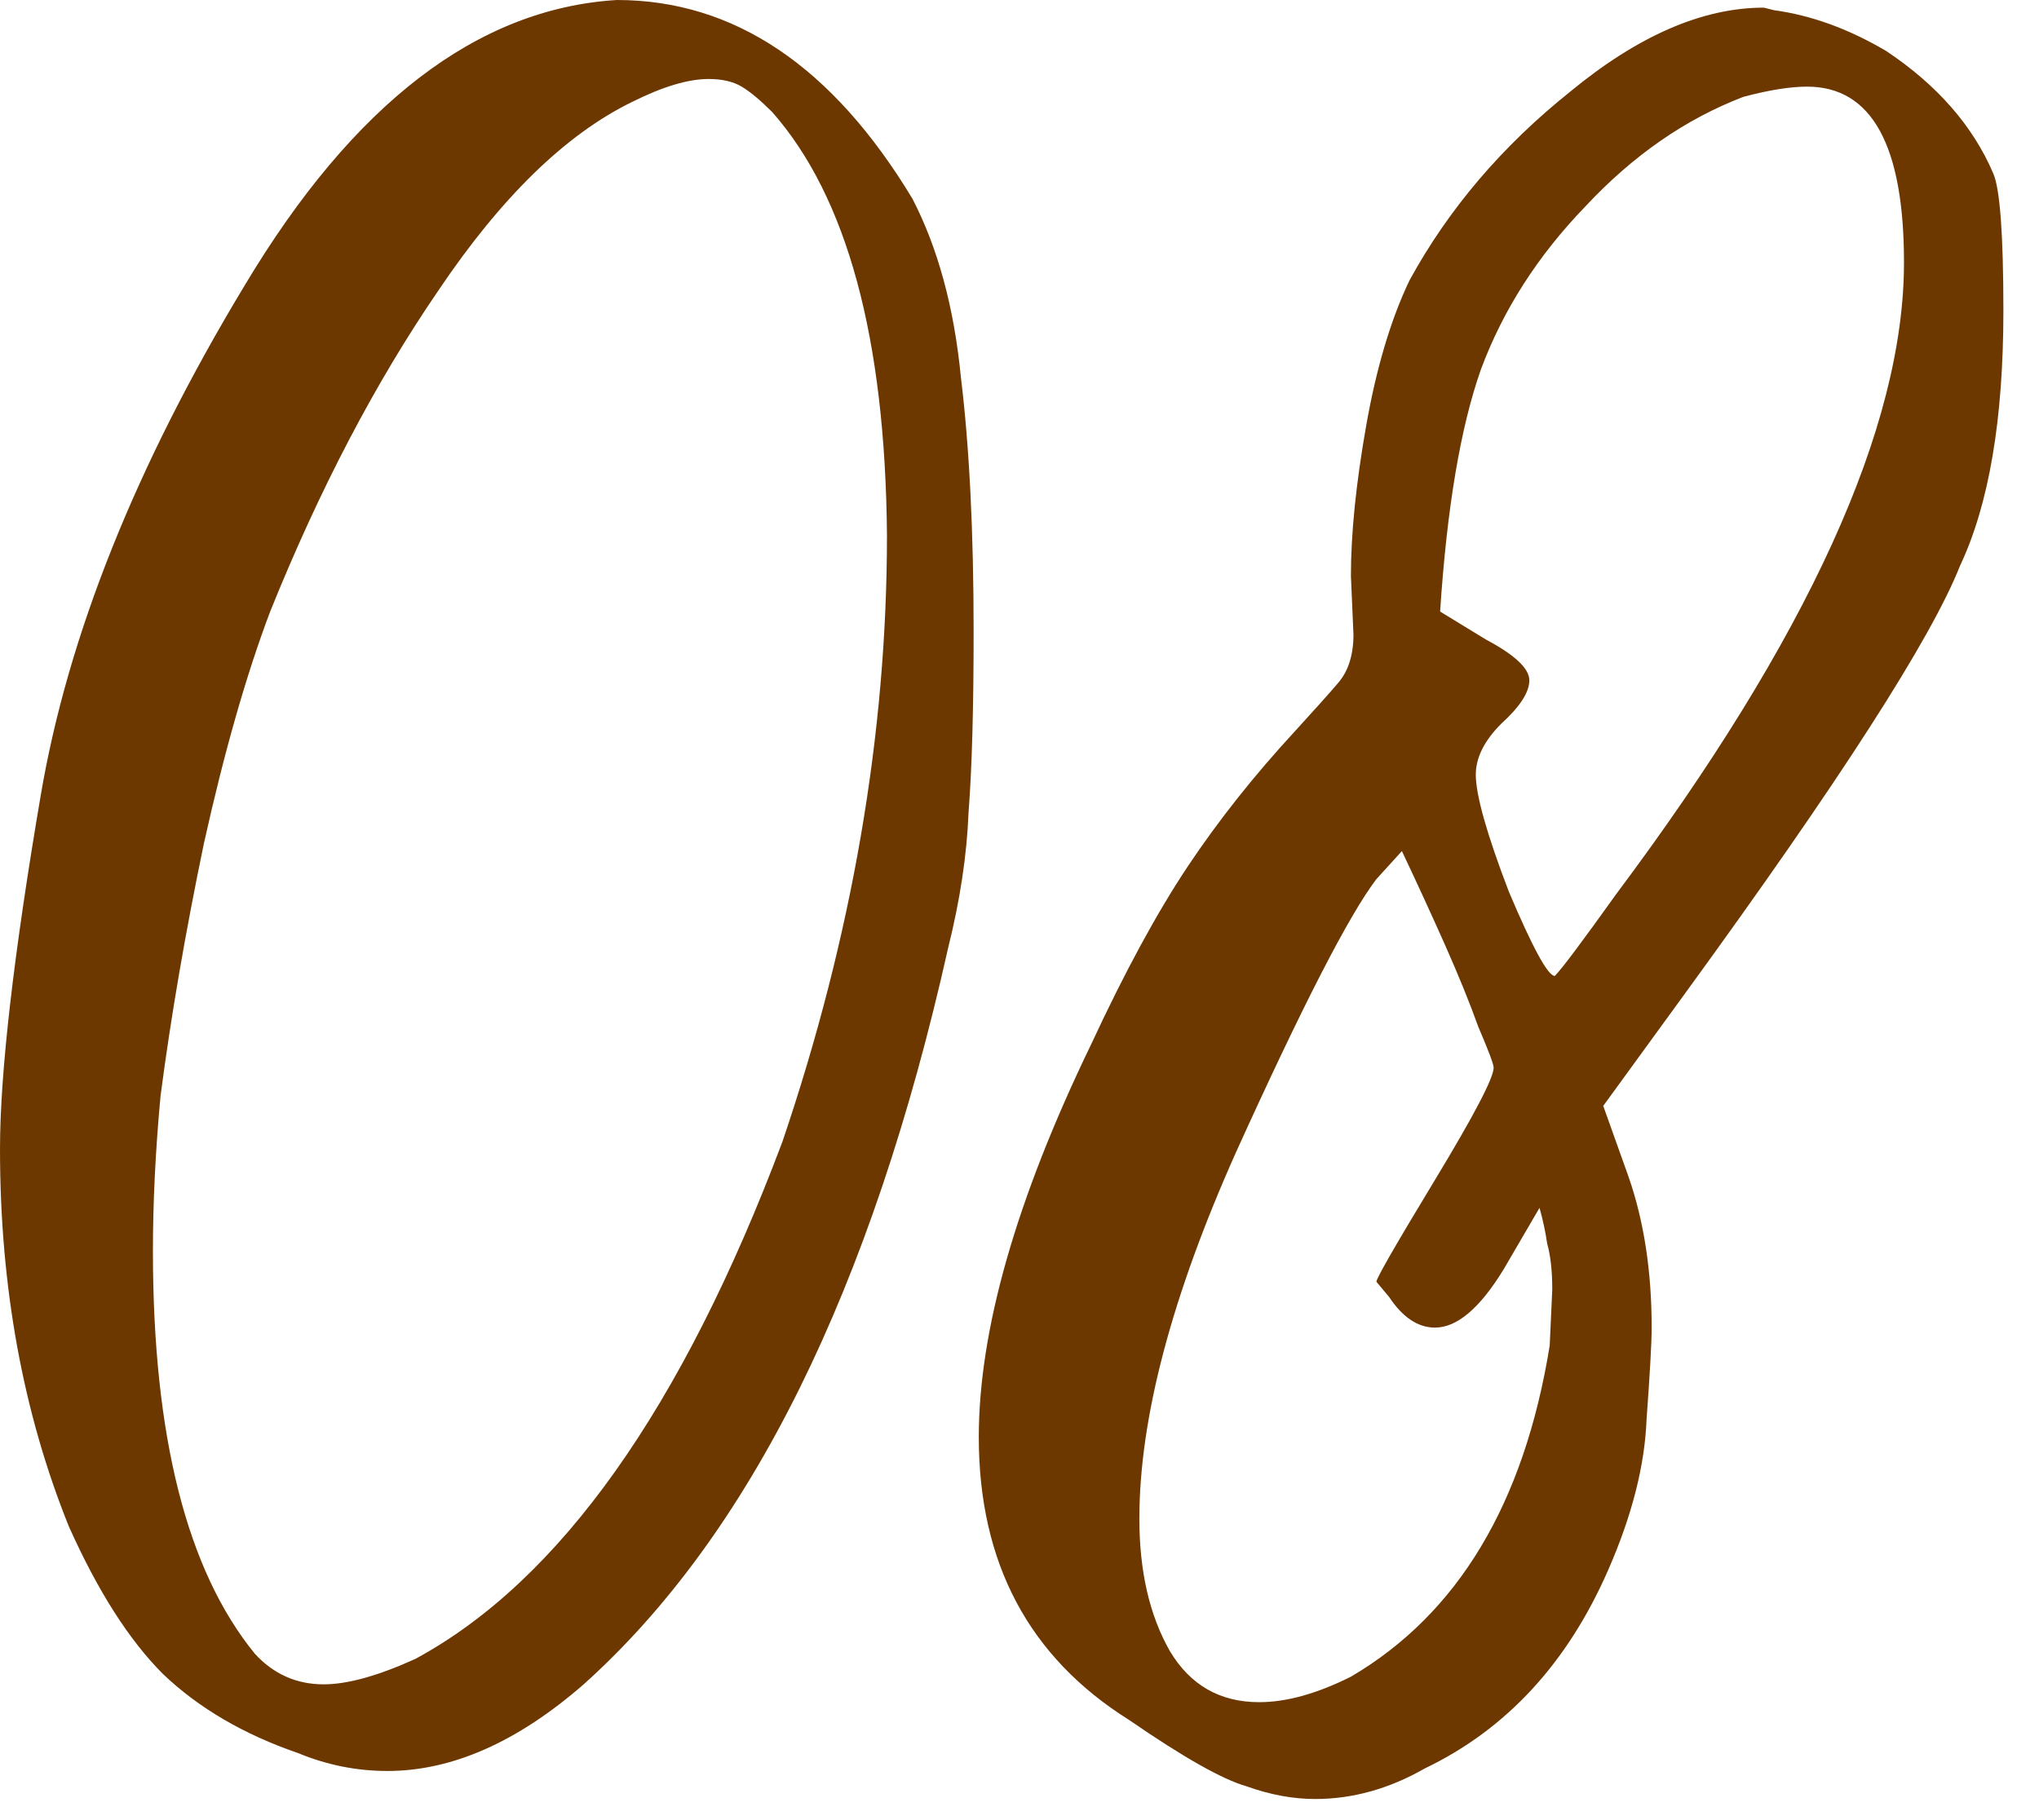 <?xml version="1.0" encoding="UTF-8"?> <svg xmlns="http://www.w3.org/2000/svg" width="28" height="25" viewBox="0 0 28 25" fill="none"><path d="M4.445 23.135C4.772 23.135 5.192 23.018 5.705 22.785C7.688 21.712 9.368 19.343 10.745 15.68C11.702 12.857 12.18 10.08 12.18 7.35C12.157 4.644 11.632 2.707 10.605 1.54C10.442 1.377 10.302 1.26 10.185 1.19C10.068 1.12 9.917 1.085 9.73 1.085C9.45 1.085 9.1 1.19 8.68 1.4C7.77 1.844 6.883 2.707 6.02 3.99C5.157 5.25 4.387 6.72 3.71 8.4C3.383 9.264 3.08 10.325 2.8 11.585C2.543 12.822 2.345 13.977 2.205 15.05C2.135 15.797 2.1 16.509 2.1 17.185C2.1 19.729 2.567 21.572 3.5 22.715C3.757 22.995 4.072 23.135 4.445 23.135ZM5.32 24.325C4.9 24.325 4.492 24.244 4.095 24.08C3.348 23.823 2.73 23.462 2.24 22.995C1.773 22.529 1.342 21.852 0.945 20.965C0.315 19.402 3.911e-05 17.675 3.911e-05 15.785C3.911e-05 14.735 0.187 13.114 0.56 10.92C0.933 8.727 1.867 6.394 3.36 3.92C4.853 1.424 6.557 0.117 8.47 0C10.08 0 11.433 0.91 12.53 2.73C12.88 3.407 13.102 4.224 13.195 5.18C13.312 6.137 13.37 7.304 13.37 8.68C13.37 9.73 13.347 10.559 13.3 11.165C13.277 11.748 13.183 12.367 13.02 13.02C11.97 17.71 10.302 21.082 8.015 23.135C7.105 23.928 6.207 24.325 5.32 24.325ZM17.291 23.38C17.664 23.38 18.084 23.264 18.551 23.03C20.021 22.167 20.931 20.65 21.281 18.48L21.316 17.71C21.316 17.453 21.292 17.244 21.246 17.08C21.222 16.917 21.187 16.753 21.141 16.59L20.651 17.43C20.324 17.967 20.009 18.235 19.706 18.235C19.472 18.235 19.262 18.095 19.076 17.815L18.901 17.605C18.901 17.558 19.169 17.092 19.706 16.205C20.242 15.319 20.511 14.805 20.511 14.665C20.511 14.618 20.441 14.432 20.301 14.105C20.184 13.778 20.032 13.405 19.846 12.985C19.659 12.565 19.461 12.133 19.251 11.69L18.901 12.075C18.527 12.565 17.886 13.813 16.976 15.82C16.089 17.803 15.646 19.483 15.646 20.86C15.646 21.584 15.786 22.19 16.066 22.68C16.346 23.147 16.754 23.38 17.291 23.38ZM21.351 13.405C21.444 13.312 21.724 12.938 22.191 12.285C24.827 8.762 26.146 5.869 26.146 3.605C26.146 1.995 25.702 1.19 24.816 1.19C24.582 1.19 24.291 1.237 23.941 1.33C23.147 1.634 22.424 2.135 21.771 2.835C21.117 3.512 20.639 4.259 20.336 5.075C20.056 5.869 19.869 6.977 19.776 8.4L20.406 8.785C20.802 8.995 21.001 9.182 21.001 9.345C21.001 9.509 20.872 9.707 20.616 9.94C20.382 10.174 20.266 10.407 20.266 10.64C20.266 10.92 20.417 11.457 20.721 12.25C21.047 13.02 21.257 13.405 21.351 13.405ZM18.061 24.71C17.757 24.71 17.442 24.652 17.116 24.535C16.789 24.442 16.252 24.139 15.506 23.625C14.129 22.762 13.441 21.467 13.441 19.74C13.441 18.27 13.954 16.474 14.981 14.35C15.447 13.347 15.891 12.53 16.311 11.9C16.731 11.27 17.221 10.652 17.781 10.045C18.037 9.765 18.236 9.544 18.376 9.38C18.516 9.217 18.586 8.995 18.586 8.715L18.551 7.91C18.551 7.327 18.621 6.639 18.761 5.845C18.901 5.052 19.099 4.387 19.356 3.85C19.892 2.87 20.627 2.007 21.561 1.26C22.494 0.49 23.381 0.105 24.221 0.105L24.361 0.14C24.874 0.21 25.387 0.397 25.901 0.7C26.601 1.167 27.091 1.727 27.371 2.38C27.464 2.59 27.511 3.22 27.511 4.27C27.511 5.764 27.312 6.93 26.916 7.77C26.519 8.774 25.259 10.733 23.136 13.65L22.016 15.19L22.366 16.17C22.576 16.777 22.681 17.465 22.681 18.235C22.681 18.445 22.657 18.865 22.611 19.495C22.587 20.125 22.412 20.814 22.086 21.56C21.526 22.843 20.686 23.753 19.566 24.29C19.076 24.57 18.574 24.71 18.061 24.71Z" fill="#6D3800"></path></svg> 